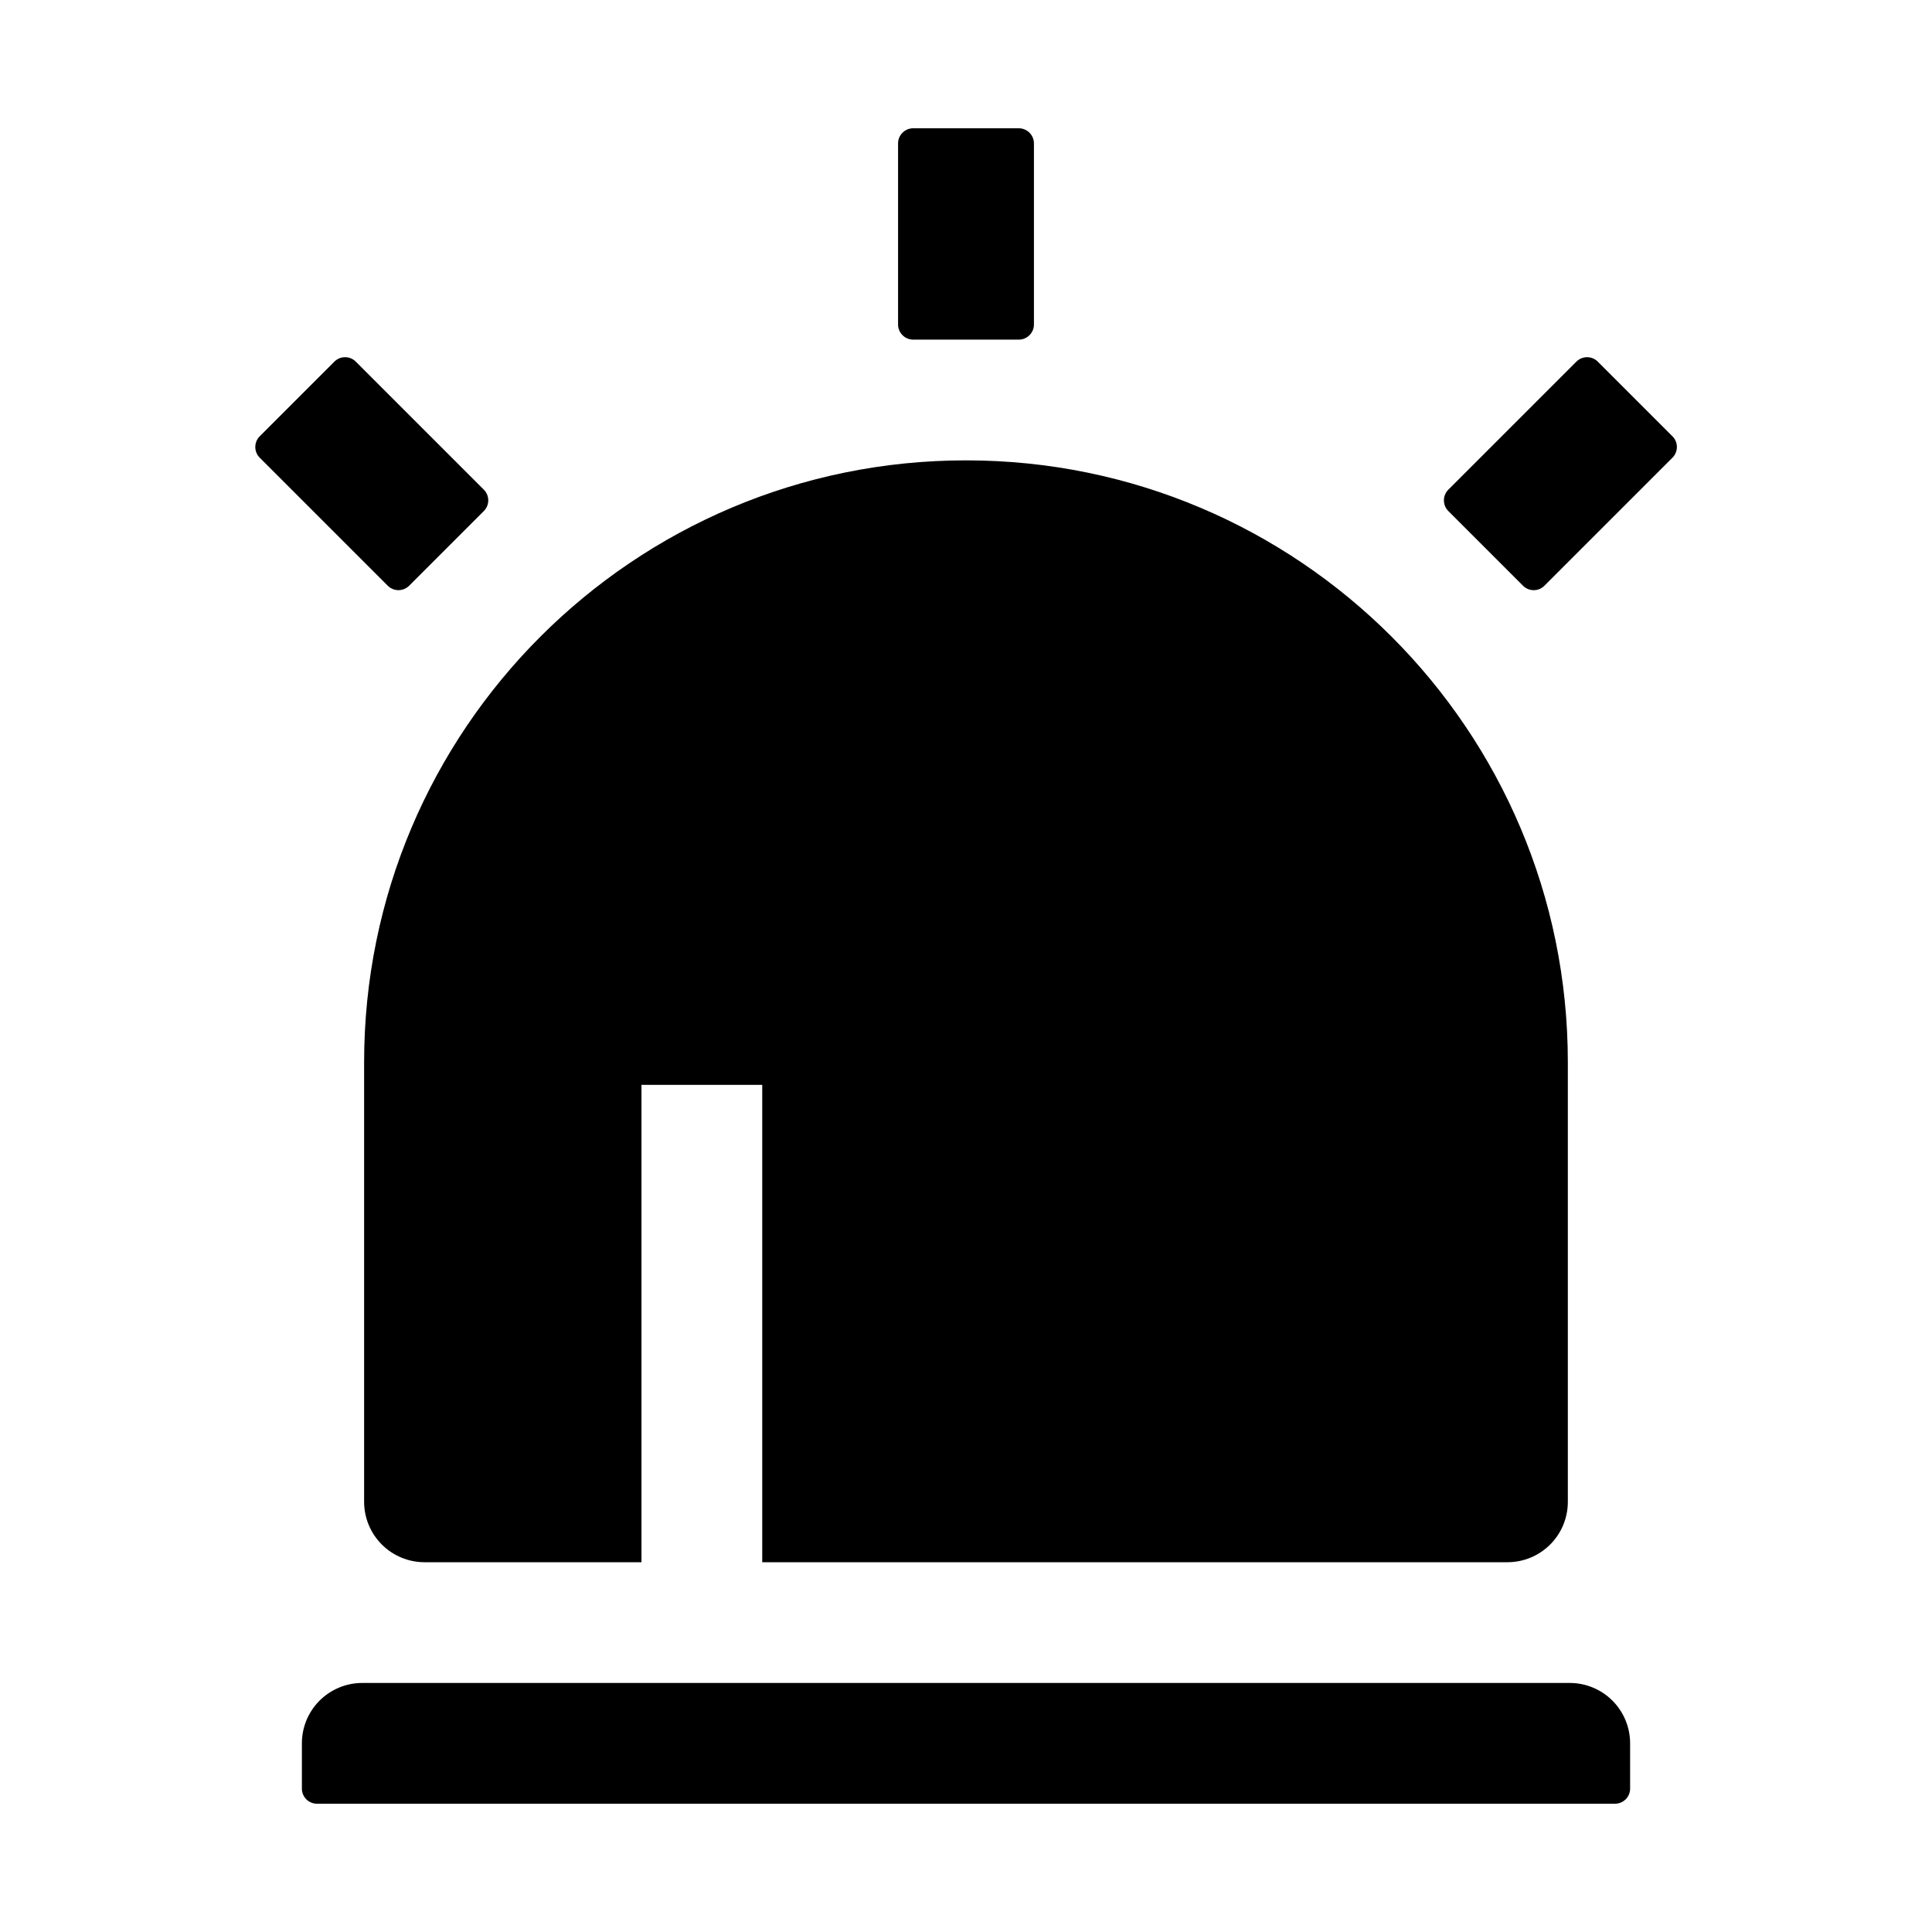 <svg width="43" height="43" viewBox="0 0 43 43" fill="none" xmlns="http://www.w3.org/2000/svg">
<path d="M21.5 10.246C28.898 10.246 34.895 16.243 34.895 23.642V33.426C34.895 33.782 34.754 34.124 34.502 34.376C34.25 34.628 33.908 34.77 33.552 34.77H9.448C9.092 34.77 8.75 34.628 8.498 34.376C8.246 34.124 8.104 33.782 8.104 33.426V23.642C8.104 16.243 14.102 10.246 21.5 10.246ZM20.324 2.855H22.676C22.765 2.855 22.85 2.891 22.913 2.954C22.976 3.017 23.012 3.102 23.012 3.191V7.223C23.012 7.312 22.976 7.397 22.913 7.46C22.85 7.523 22.765 7.559 22.676 7.559H20.324C20.235 7.559 20.149 7.523 20.087 7.46C20.023 7.397 19.988 7.312 19.988 7.223V3.191C19.988 3.102 20.023 3.017 20.087 2.954C20.149 2.891 20.235 2.855 20.324 2.855ZM7.443 8.048C7.474 8.017 7.511 7.992 7.552 7.975C7.593 7.958 7.636 7.95 7.681 7.95C7.725 7.95 7.768 7.958 7.809 7.975C7.85 7.992 7.887 8.017 7.918 8.048L10.769 10.899C10.832 10.962 10.867 11.047 10.867 11.136C10.867 11.225 10.832 11.311 10.769 11.374L9.106 13.037C9.043 13.099 8.957 13.135 8.868 13.135C8.779 13.135 8.694 13.099 8.631 13.037L5.78 10.186C5.717 10.123 5.682 10.038 5.682 9.949C5.682 9.86 5.717 9.774 5.78 9.711L7.443 8.048H7.443ZM35.561 8.048L37.224 9.711C37.287 9.774 37.322 9.859 37.322 9.948C37.322 10.037 37.287 10.123 37.224 10.186L34.373 13.037C34.342 13.068 34.305 13.093 34.264 13.11C34.224 13.127 34.18 13.135 34.136 13.135C34.092 13.135 34.048 13.127 34.007 13.11C33.966 13.093 33.929 13.068 33.898 13.037L32.235 11.374C32.204 11.343 32.179 11.306 32.162 11.265C32.145 11.224 32.137 11.181 32.137 11.136C32.137 11.092 32.145 11.049 32.162 11.008C32.179 10.967 32.204 10.93 32.235 10.899L35.086 8.048C35.149 7.985 35.234 7.95 35.323 7.95C35.413 7.95 35.498 7.985 35.561 8.048V8.048ZM8.062 37.457H34.937C35.294 37.457 35.636 37.599 35.888 37.851C36.139 38.103 36.281 38.444 36.281 38.801V39.809C36.281 39.898 36.246 39.983 36.183 40.046C36.12 40.109 36.034 40.145 35.945 40.145H7.054C6.965 40.145 6.88 40.109 6.817 40.046C6.754 39.983 6.719 39.898 6.719 39.809V38.801C6.719 38.444 6.86 38.103 7.112 37.851C7.364 37.599 7.706 37.457 8.062 37.457ZM14.277 24.145V34.77H16.965V24.145H14.277Z" fill="black"/>
</svg>
